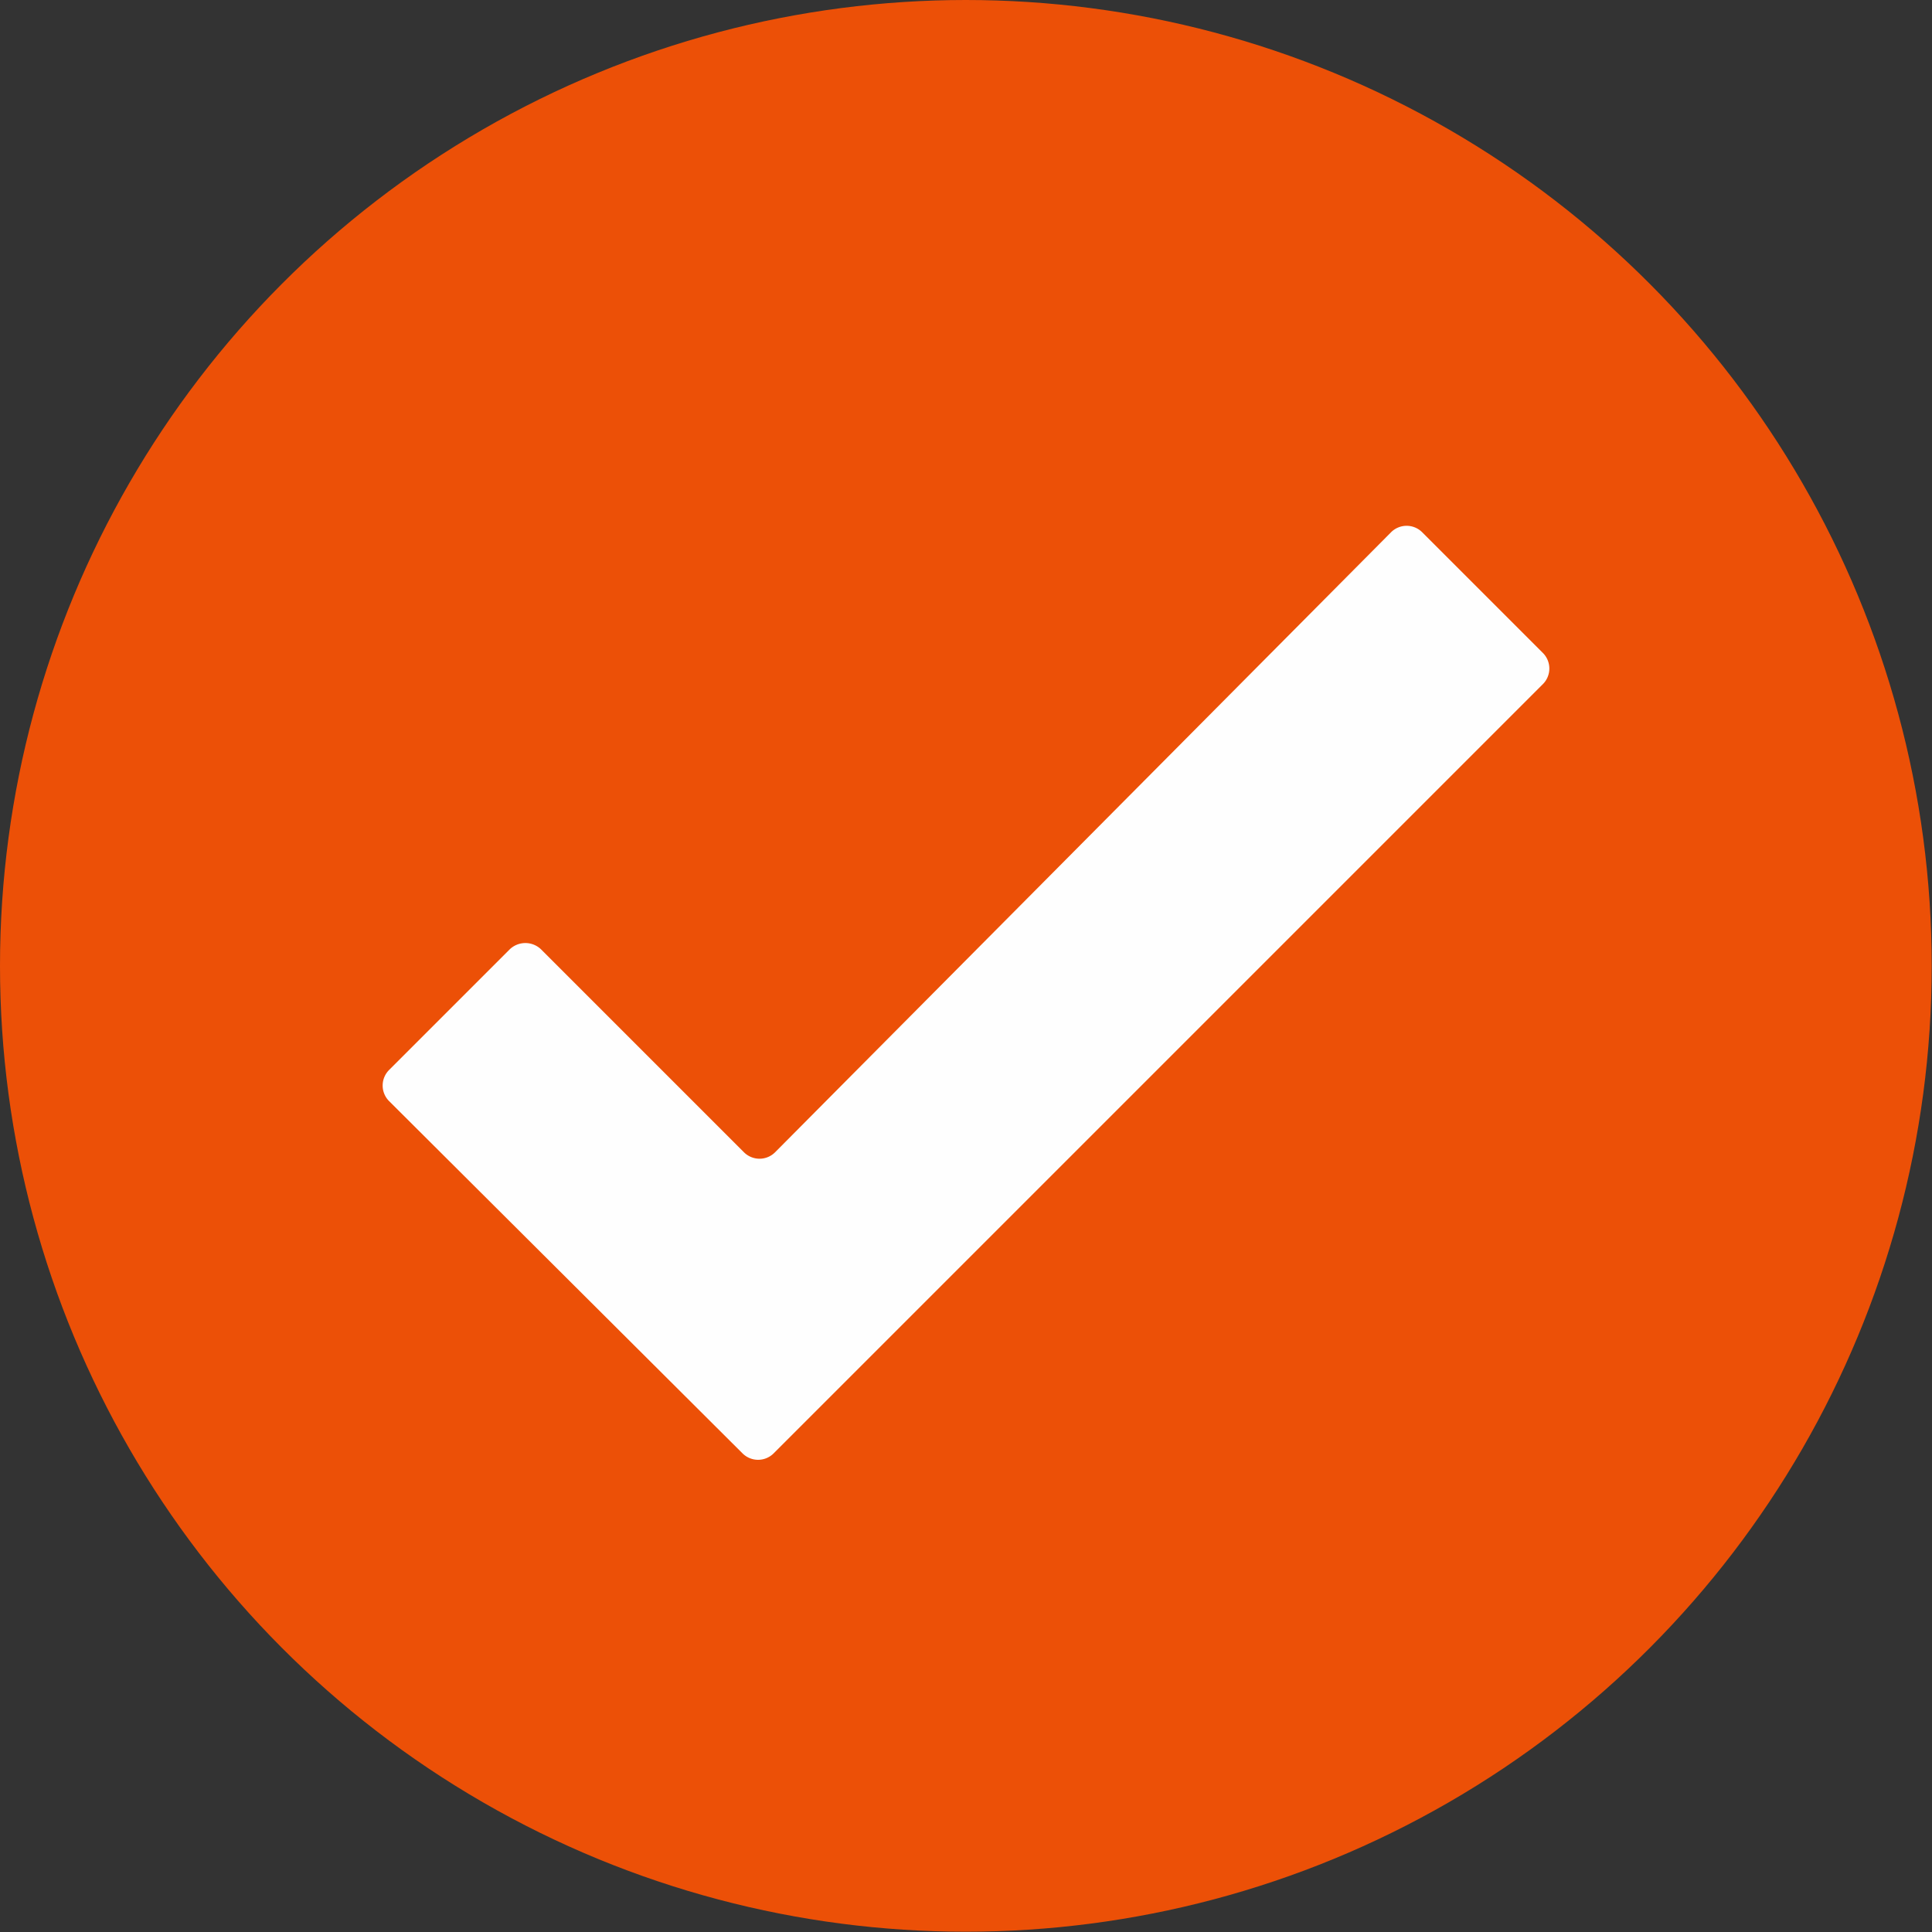 <svg xmlns="http://www.w3.org/2000/svg" viewBox="0 0 66.67 66.67"><rect x="0" y="0" width="66.67" height="66.67" fill="#333333" stroke="none"/><defs><style>.cls-1{fill:#ec5007;}.cls-2{fill:#fefefe;}</style></defs><g id="Layer_2" data-name="Layer 2"><g id="Layer_1-2" data-name="Layer 1"><circle class="cls-1" cx="33.33" cy="33.33" r="33.33"/><path class="cls-2" d="M25.62,50.15,13.43,38a.76.76,0,0,1,0-1.08l4.16-4.16a.78.78,0,0,1,1.08,0l7,7a.76.76,0,0,0,1.08,0L48,18.37a.76.76,0,0,1,1.08,0l4.16,4.16a.76.76,0,0,1,0,1.08L26.7,50.15A.76.76,0,0,1,25.62,50.15Z"/></g></g></svg>